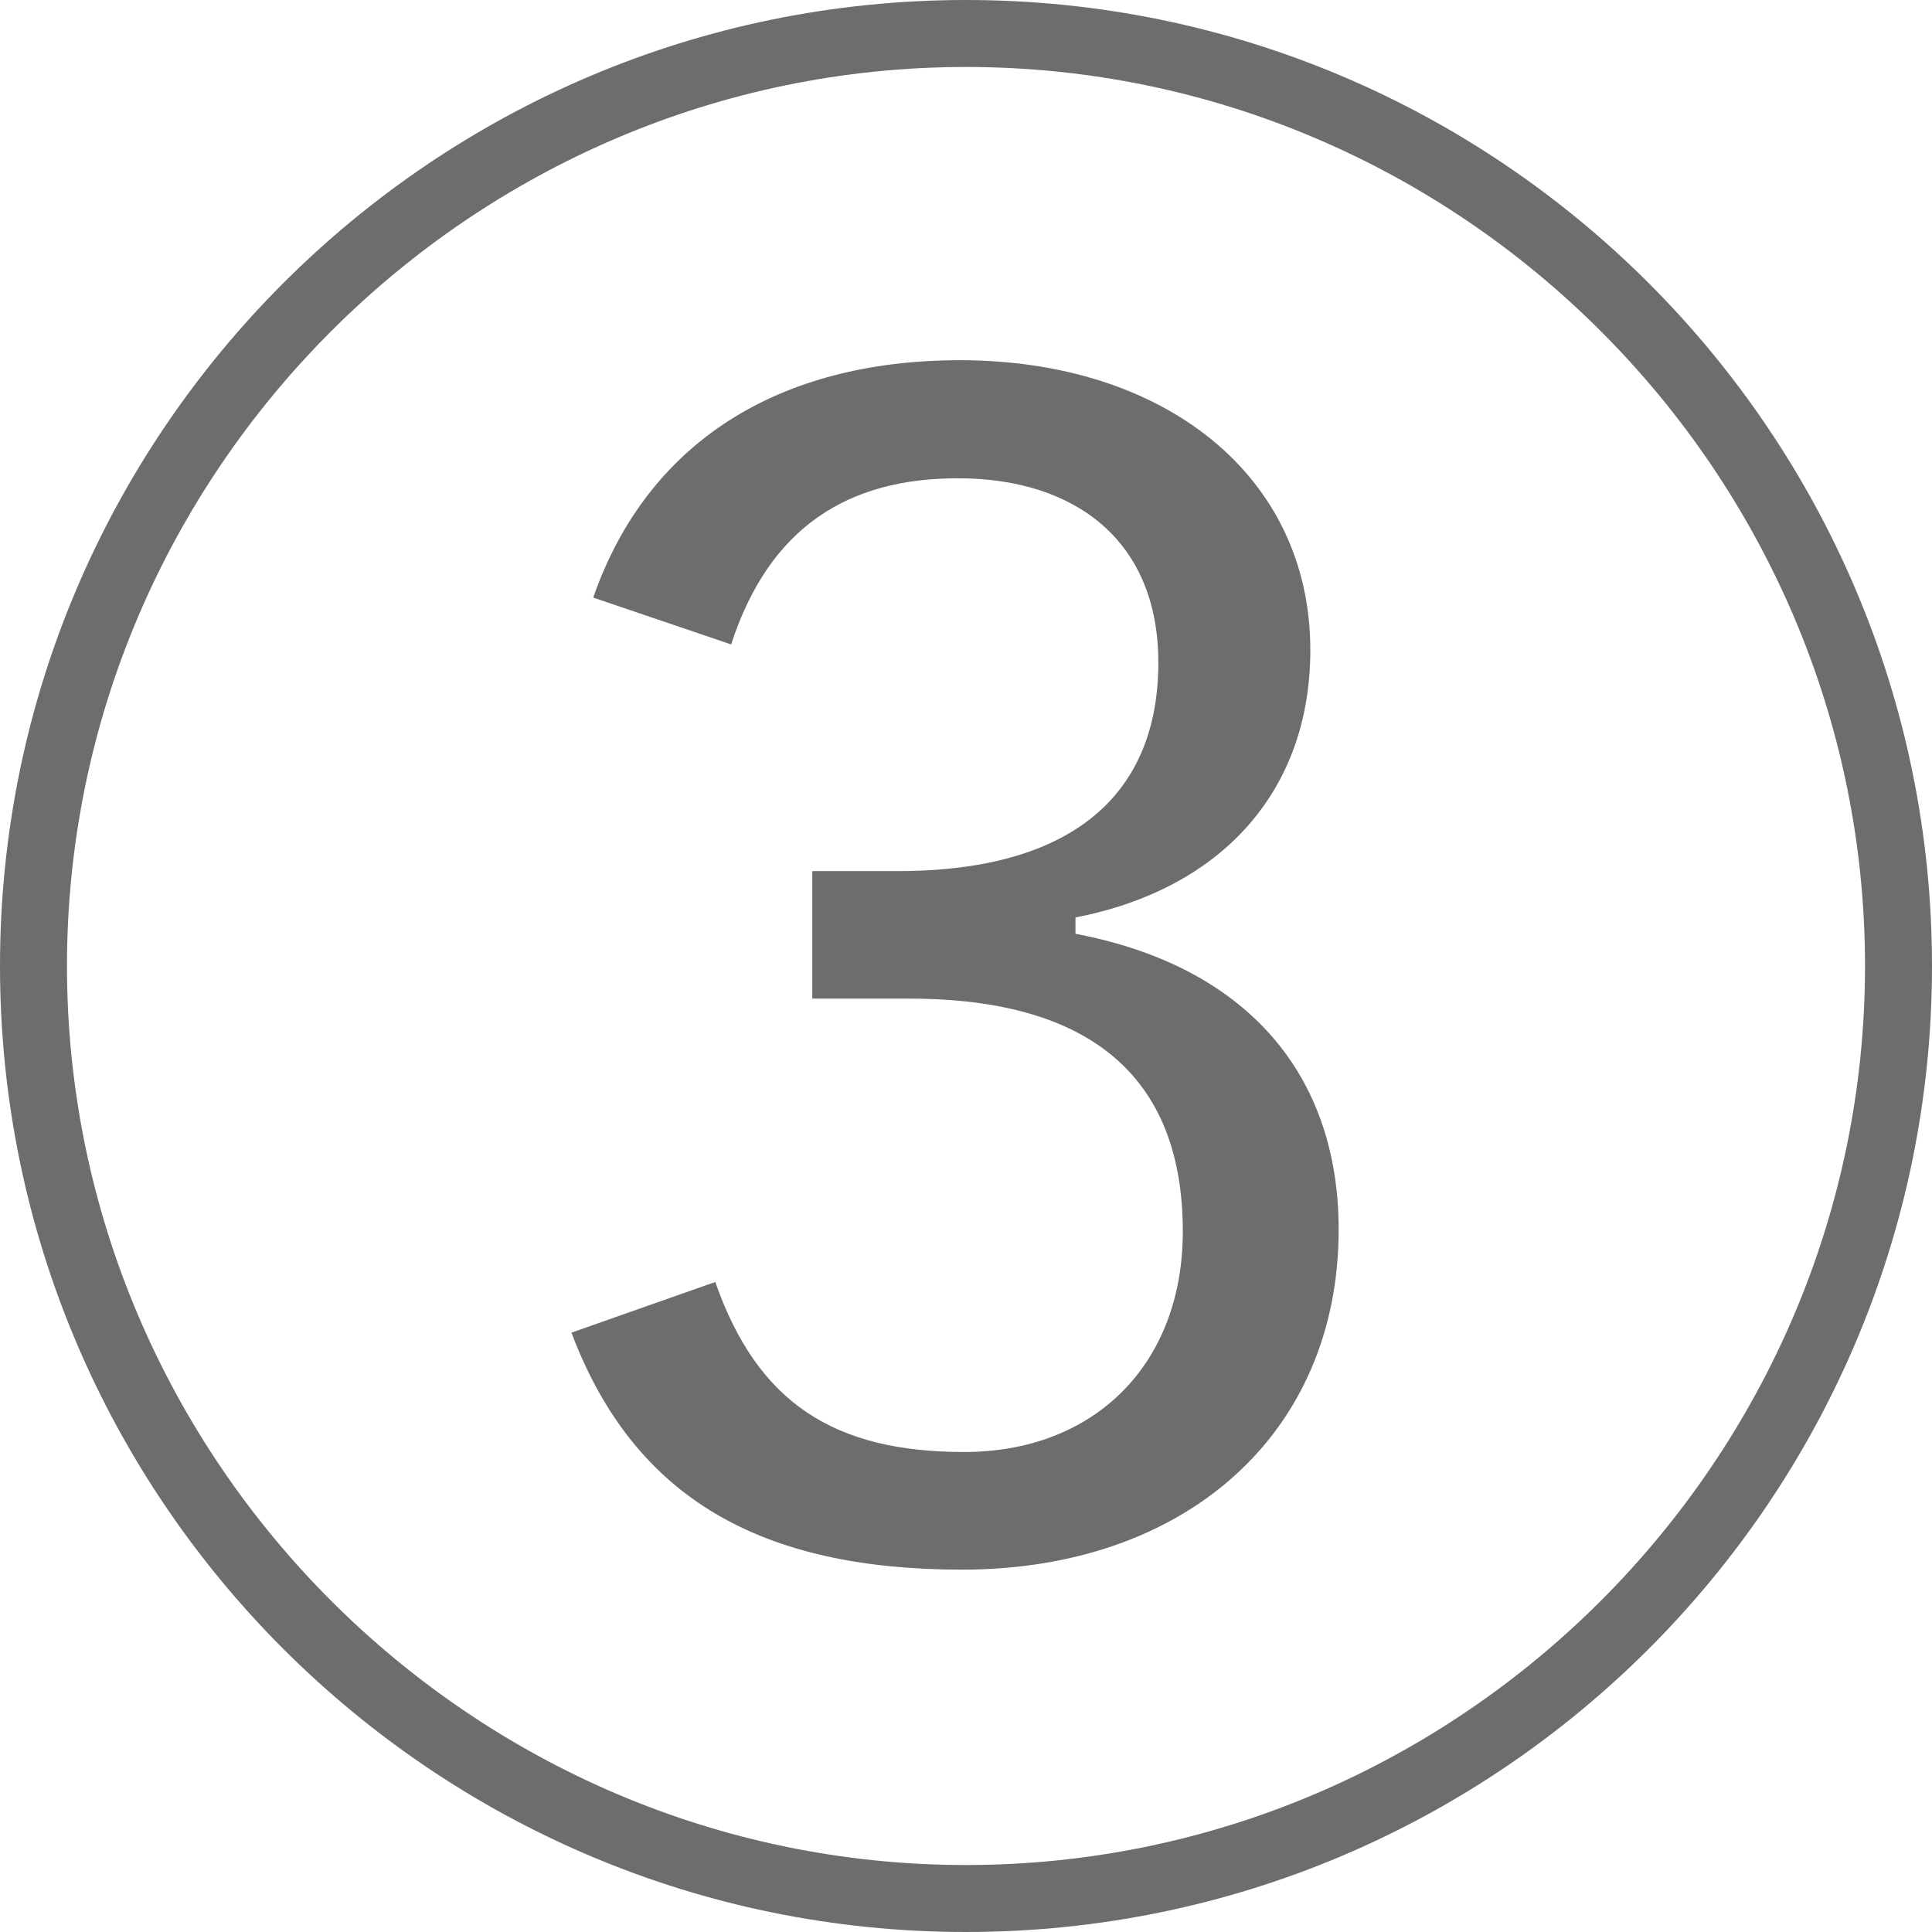 <svg xmlns="http://www.w3.org/2000/svg" width="45" height="45" viewBox="0 0 45 45">
    <path d="M45,22.5c0,12.41-10.09,22.5-22.5,22.5S0,34.91,0,22.5,10.09,0,22.5,0s22.5,10.09,22.5,22.5ZM1.56,22.5c0,11.51,9.43,20.94,20.94,20.94s20.94-9.43,20.94-20.94S34.01,1.56,22.5,1.56,1.56,10.99,1.56,22.5ZM13.82,13.91c1.27-3.63,4.34-5.52,8.54-5.52,4.76,0,8.16,2.69,8.16,6.75,0,3.3-2.08,5.57-5.47,6.23v.38c3.96.75,6.13,3.25,6.13,6.89,0,4.76-3.58,7.92-8.77,7.92-4.67,0-7.64-1.65-9.1-5.52l3.35-1.18c.99,2.83,2.78,3.96,5.8,3.96s5.09-2.03,5.09-5.14c0-3.4-1.93-5.42-6.37-5.42h-2.26v-2.97h1.98c4.15,0,6.08-1.84,6.08-4.86,0-2.83-1.93-4.29-4.67-4.29-2.55,0-4.39,1.13-5.28,3.87l-3.21-1.09Z" style="fill:#6c6d6d;stroke-width:0px"/>
</svg>

